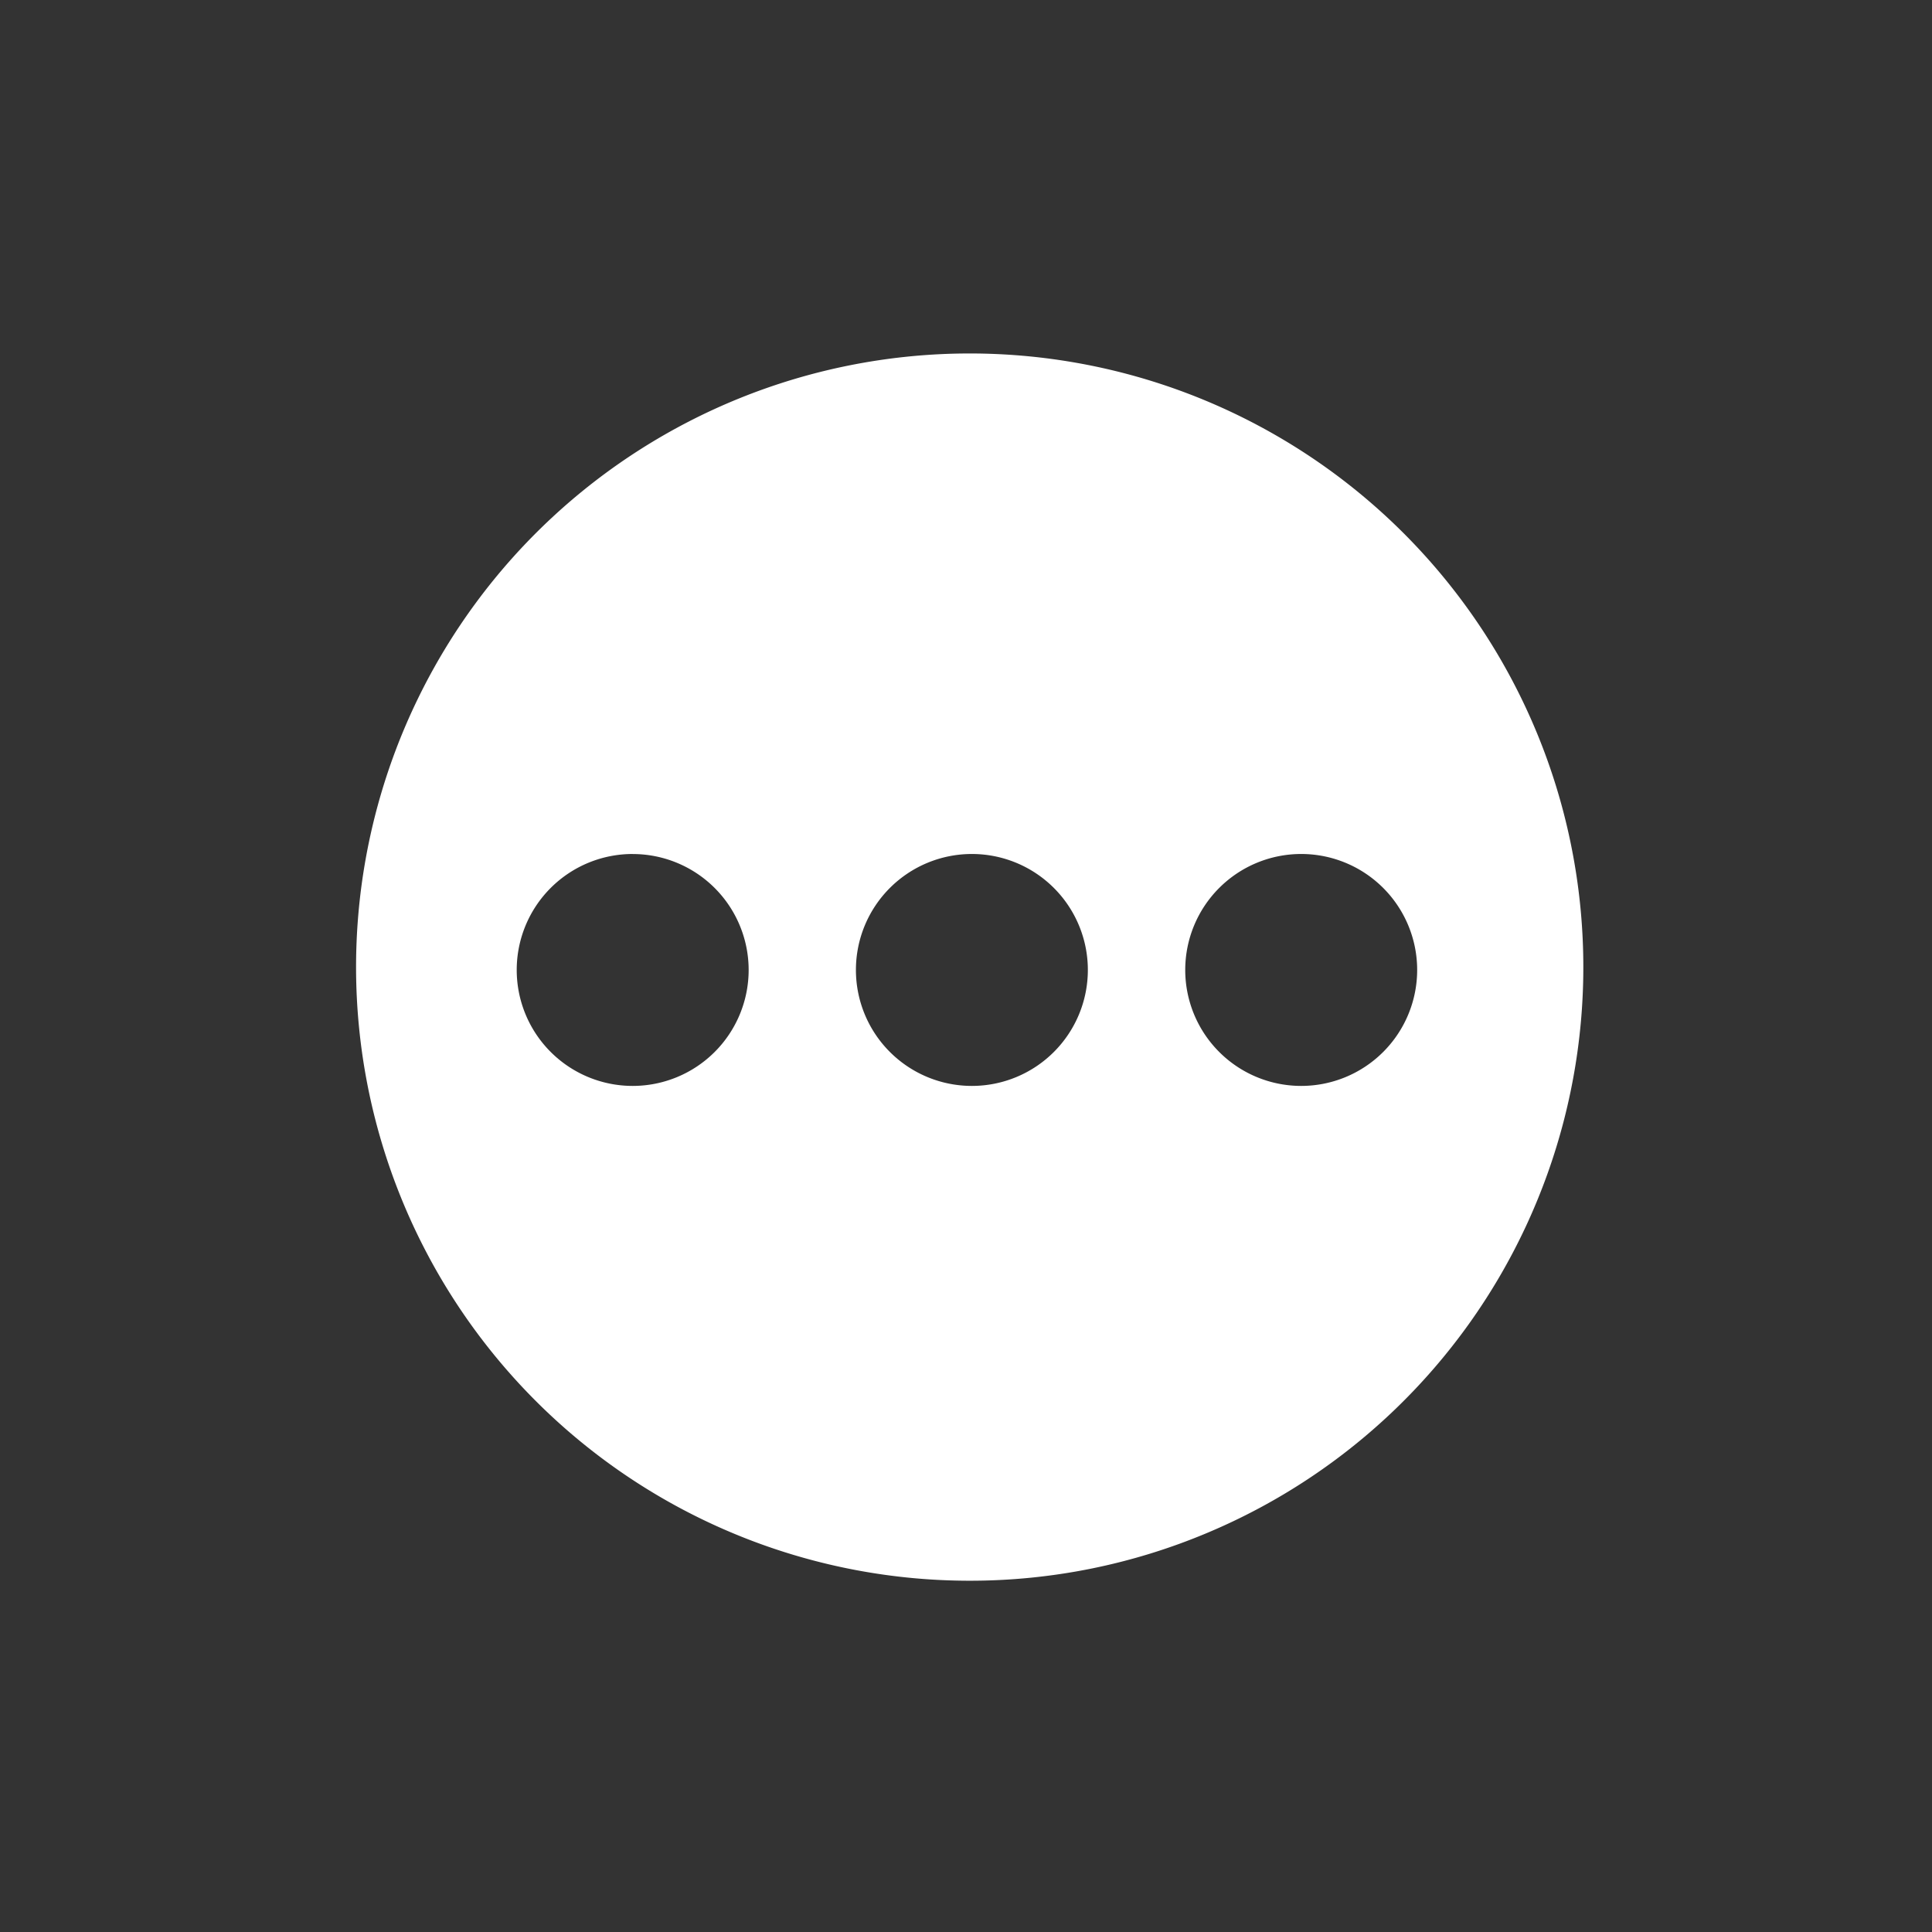 <svg xmlns="http://www.w3.org/2000/svg" width="44" height="44" viewBox="0 0 44 44">
  <rect x="0" y="0" width="44" height="44" fill="#333333" stroke="none"/>
  <g id="Inne" transform="translate(-4797.509 -2949.509)">
    <rect id="Rectangle_106" data-name="Rectangle 106" width="44" height="44" transform="translate(4797.509 2949.509)" fill="none"/>
    <path id="Inne_icon" data-name="Inne icon" d="M14.975,28.772a13.975,13.975,0,1,1,5.449-1.1,13.932,13.932,0,0,1-5.449,1.1Zm7.564-16.551a2.641,2.641,0,1,0,2.641,2.641,2.641,2.641,0,0,0-2.641-2.641Zm-7.5,0a2.641,2.641,0,1,0,2.641,2.641,2.641,2.641,0,0,0-2.641-2.641Zm-7.725,0a2.641,2.641,0,1,0,2.641,2.641A2.641,2.641,0,0,0,7.316,12.222Z" transform="translate(4804.604 2956.737)" fill="#fff"/>
  </g>
</svg>
